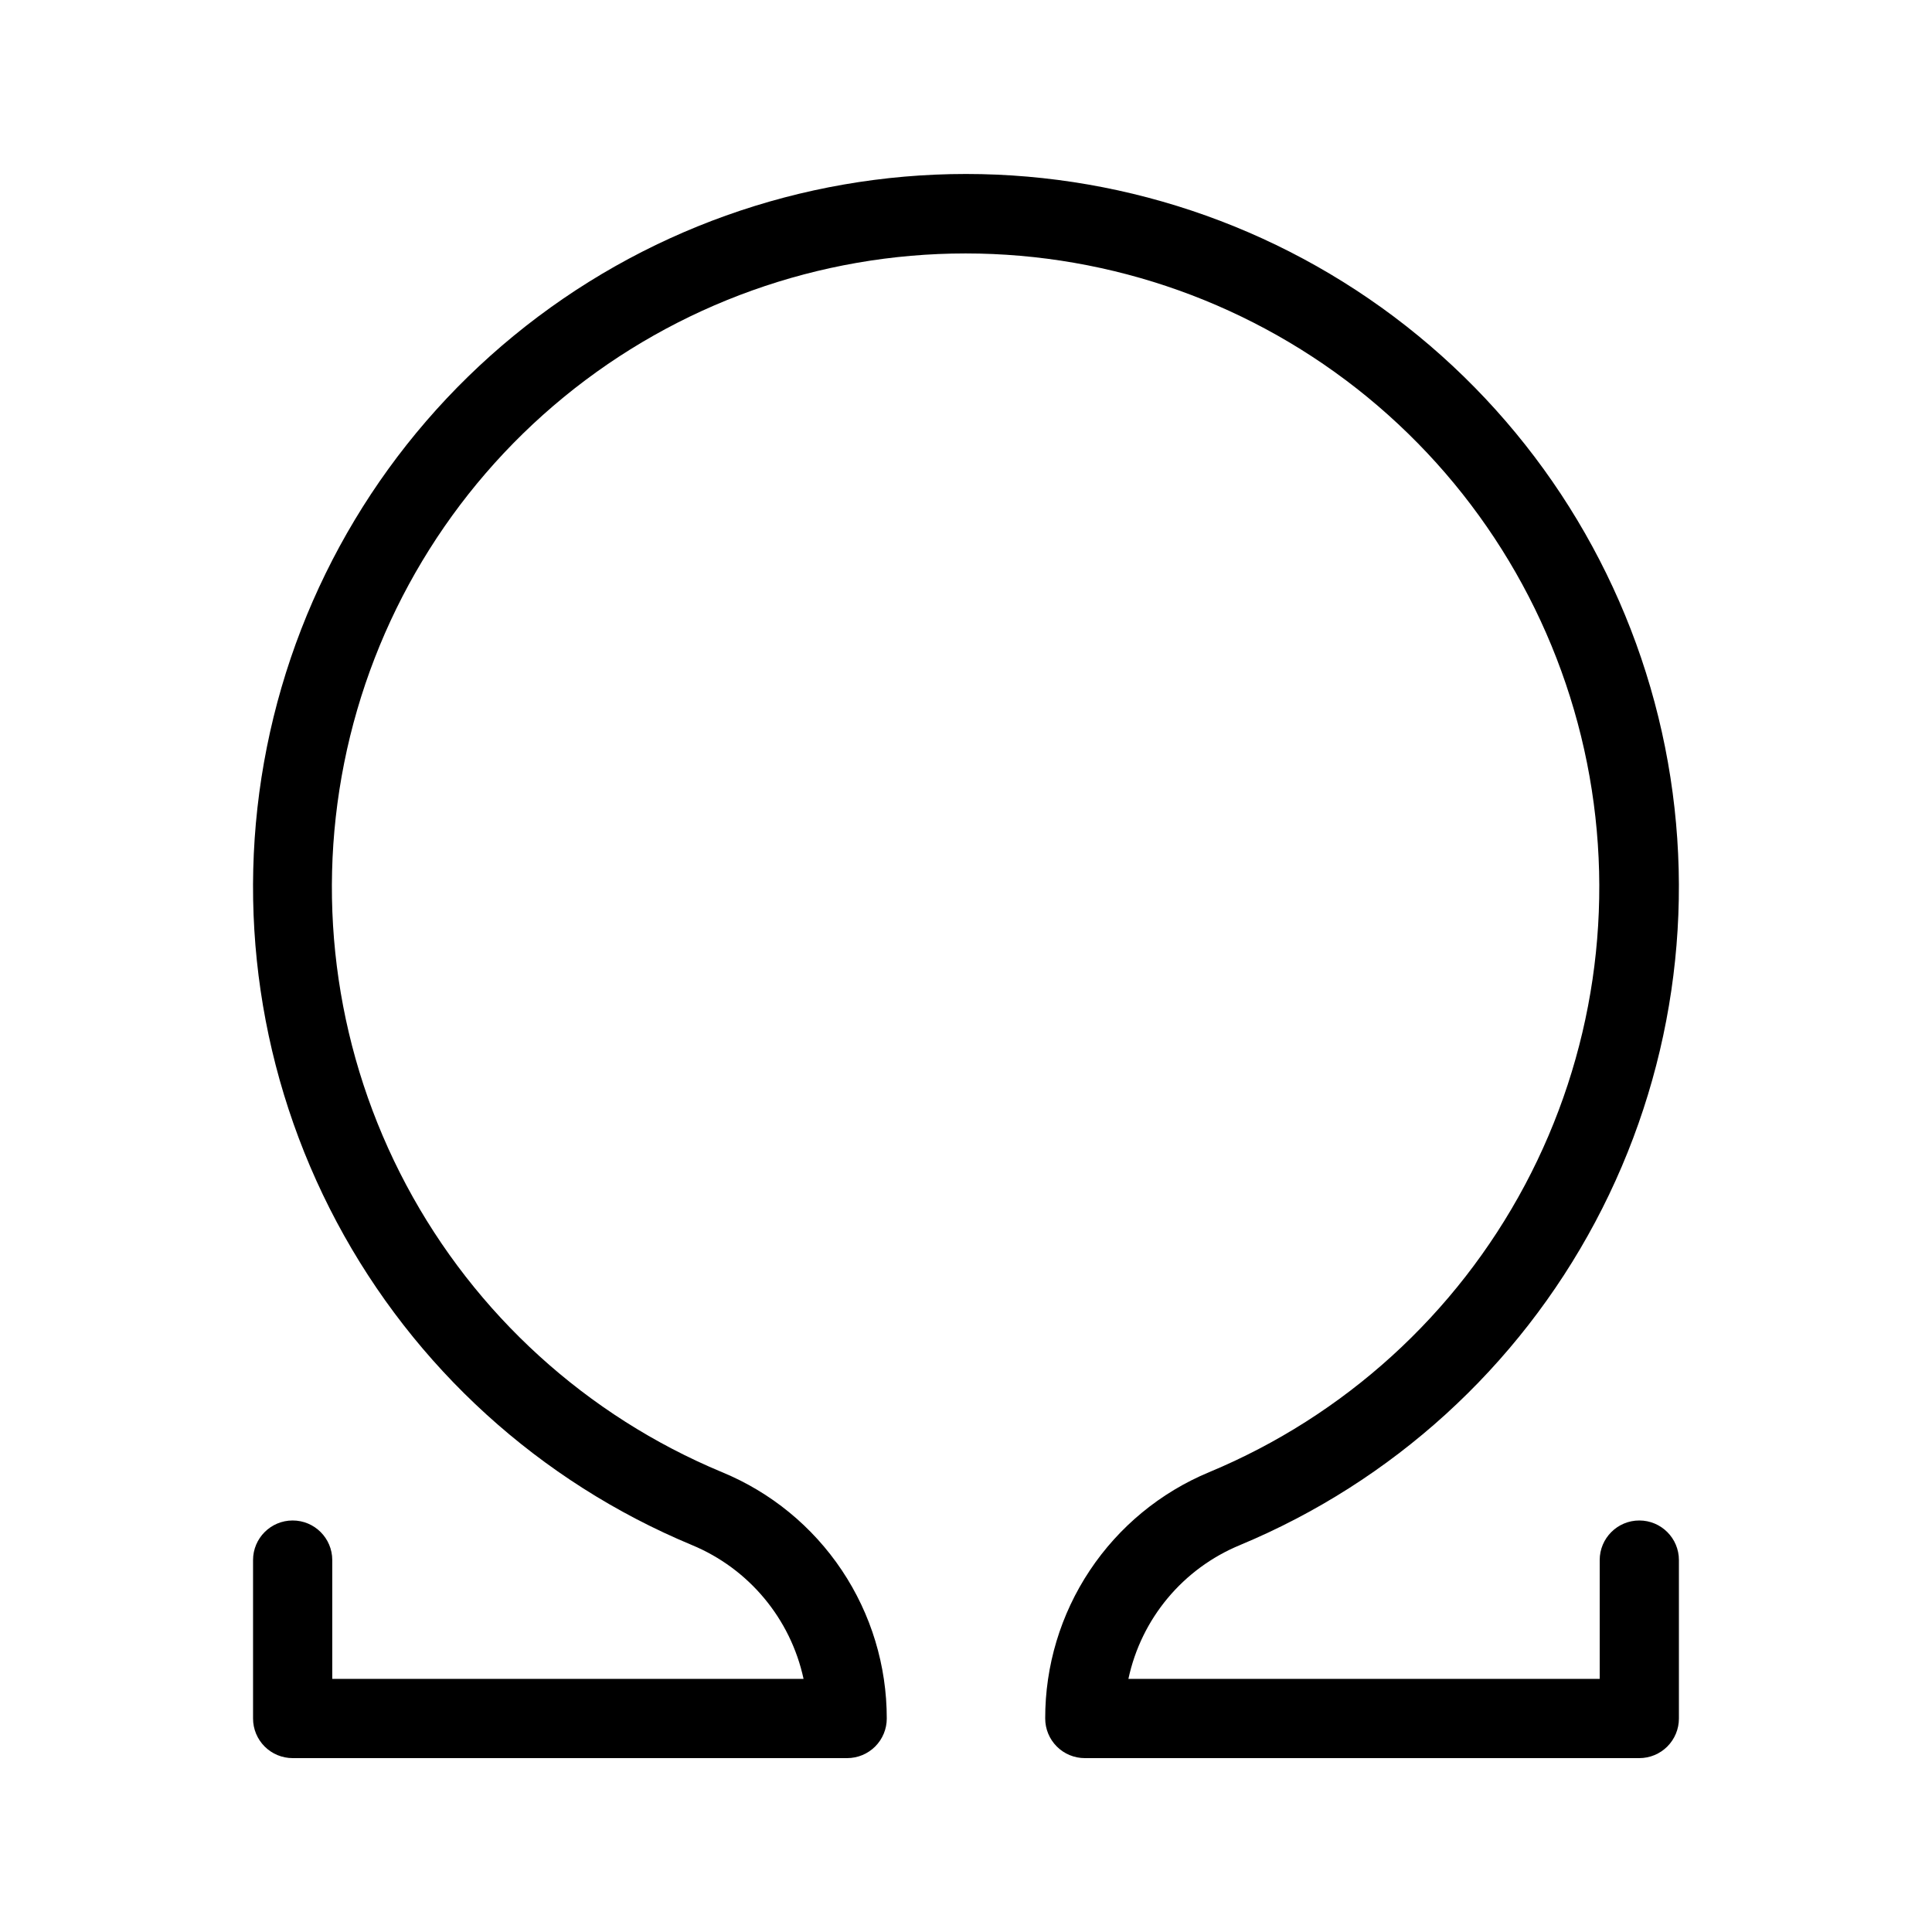 <?xml version="1.0" encoding="UTF-8"?>
<!-- Uploaded to: SVG Find, www.svgrepo.com, Generator: SVG Find Mixer Tools -->
<svg fill="#000000" width="800px" height="800px" version="1.1" viewBox="144 144 512 512" xmlns="http://www.w3.org/2000/svg">
 <path d="m472.63 553.45c40.32-16.789 73.578-47.035 94.113-85.586s27.078-83.023 18.516-125.86c-8.562-42.832-31.699-81.375-65.477-109.07-33.777-27.695-76.109-42.828-119.79-42.828-43.68 0-86.008 15.133-119.79 42.828-33.777 27.691-56.918 66.234-65.48 109.07-8.562 42.832-2.019 87.305 18.516 125.86s53.793 68.797 94.117 85.586c15.09 6.25 26.152 19.512 29.598 35.477h-124.9v-31.488c0-5.797-4.699-10.496-10.496-10.496s-10.496 4.699-10.496 10.496v41.984c0 2.785 1.105 5.453 3.074 7.422s4.637 3.074 7.422 3.074h146.95c2.781 0 5.453-1.105 7.422-3.074s3.074-4.637 3.074-7.422c0.012-13.984-4.133-27.656-11.906-39.281-7.773-11.625-18.828-20.676-31.758-26.004-35.844-14.922-65.41-41.805-83.664-76.074-18.258-34.266-24.074-73.801-16.465-111.88 7.609-38.07 28.176-72.332 58.199-96.949 30.027-24.617 67.652-38.07 106.48-38.07 38.824 0 76.453 13.453 106.48 38.07 30.027 24.617 50.594 58.879 58.203 96.949 7.609 38.074 1.789 77.609-16.465 111.88-18.258 34.27-47.82 61.152-83.664 76.074-12.891 5.359-23.902 14.426-31.637 26.047-7.738 11.621-11.848 25.277-11.816 39.238 0 2.785 1.105 5.453 3.074 7.422 1.965 1.969 4.637 3.074 7.422 3.074h146.95-0.004c2.785 0 5.453-1.105 7.422-3.074s3.074-4.637 3.074-7.422v-41.984c0-5.797-4.699-10.496-10.496-10.496-5.797 0-10.496 4.699-10.496 10.496v31.488h-124.9c3.41-15.984 14.484-29.258 29.602-35.477z"/>
</svg>